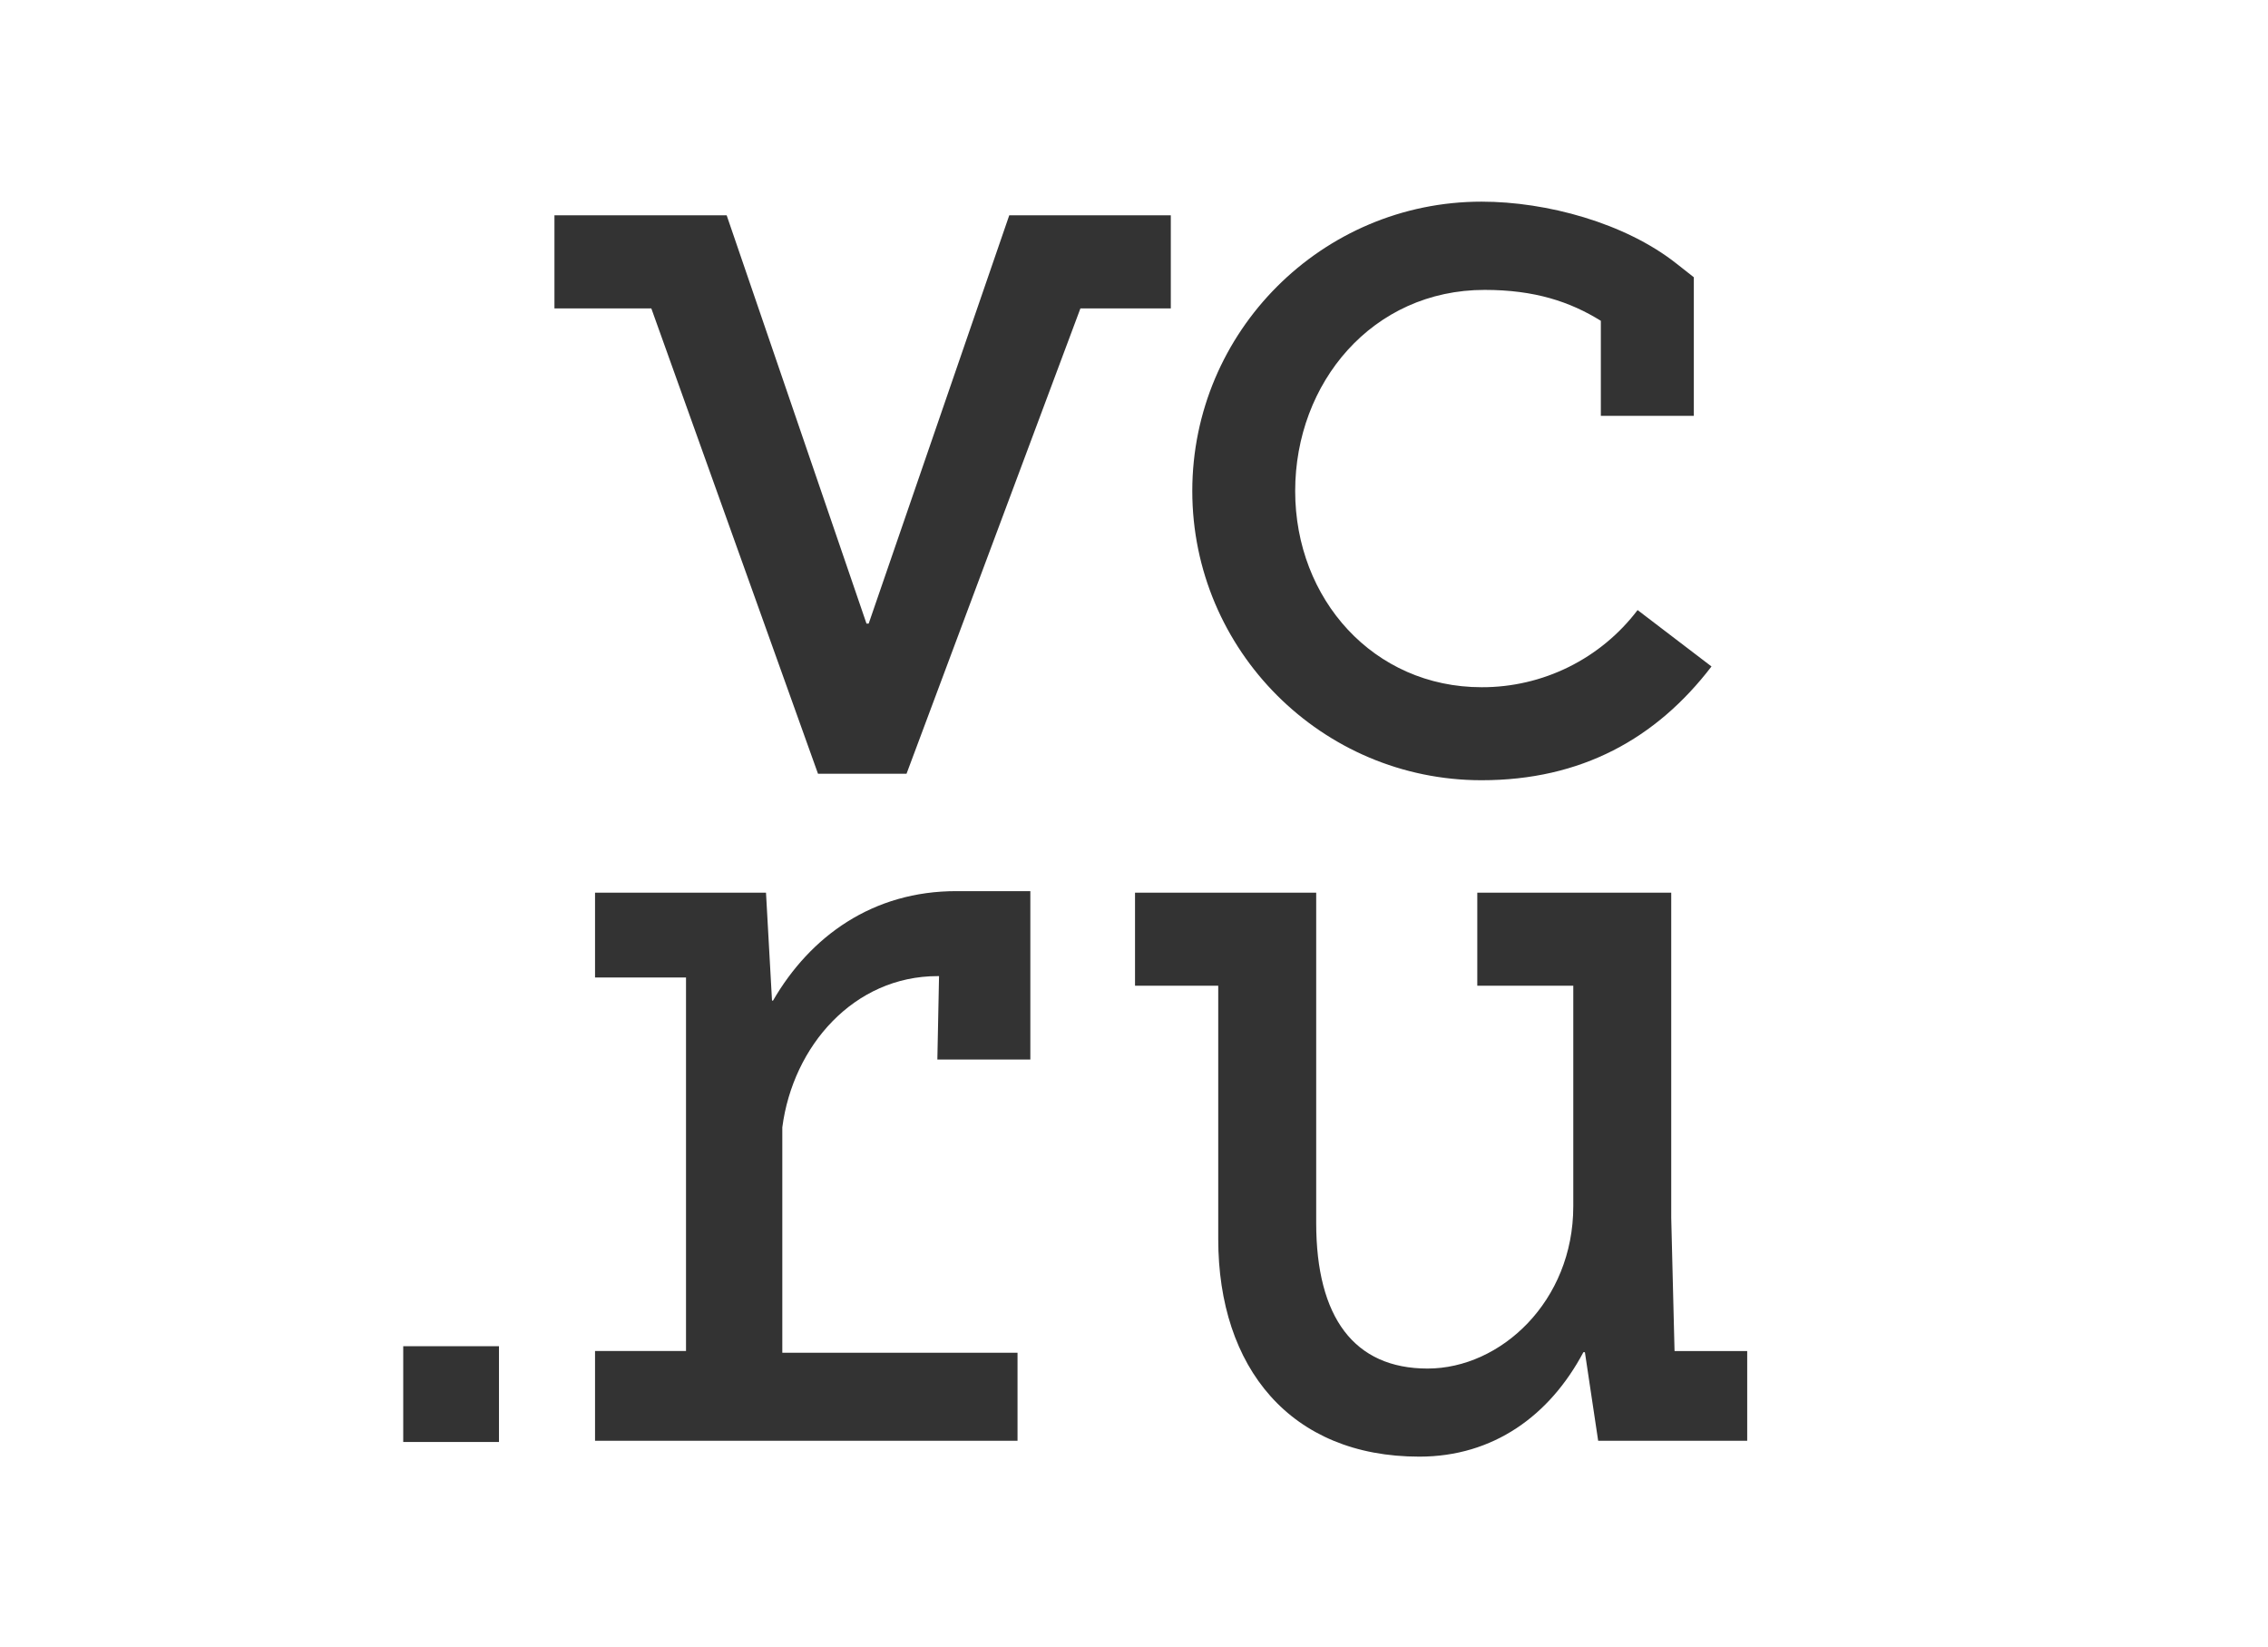 <?xml version="1.0" encoding="UTF-8"?> <svg xmlns="http://www.w3.org/2000/svg" width="135" height="98" viewBox="0 0 135 98" fill="none"> <path d="M88.191 46.43C94.12 46.43 98.583 43.96 101.875 39.66L97.476 36.304C96.389 37.736 94.985 38.896 93.374 39.693C91.763 40.489 89.989 40.901 88.191 40.895C81.757 40.895 77.094 35.653 77.094 29.221C77.094 22.788 81.68 17.251 88.374 17.251C91.35 17.251 93.453 17.953 95.288 19.09V24.746H100.823V16.499L99.763 15.665C96.72 13.271 92.073 12 88.189 12C78.694 12 70.97 19.723 70.97 29.218C70.97 38.705 78.689 46.43 88.189 46.43H88.191ZM99.675 80.393L99.478 72.466V53.122H87.934V58.659H93.648V71.784C93.648 77.437 89.33 81.44 84.974 81.44C80.618 81.44 78.345 78.419 78.345 72.768V53.12H67.561V58.657H72.514V73.728C72.514 81.397 76.814 86.682 84.484 86.682C88.891 86.682 92.247 84.237 94.25 80.467H94.339L95.129 85.738H104V80.4H99.682V80.388L99.675 80.393ZM69.695 12.812H60.075L51.707 37.109H51.577L43.254 12.812H33.003V18.352H38.769L48.691 46.045H53.962V46.039L64.31 18.354H69.691V12.814L69.695 12.812ZM24 85.809H29.701V80.111H24.002V85.809H24ZM46.015 59.543H45.953L45.595 53.122H35.419V58.169H40.834V80.395H35.419V85.736H60.567V80.5H46.566V67.087C47.199 62.232 50.839 58.087 55.806 58.087H55.895L55.795 63.049H61.33V53.03H56.953C51.942 53.017 48.224 55.728 46.013 59.545L46.015 59.543Z" fill="#333333"></path> </svg> 